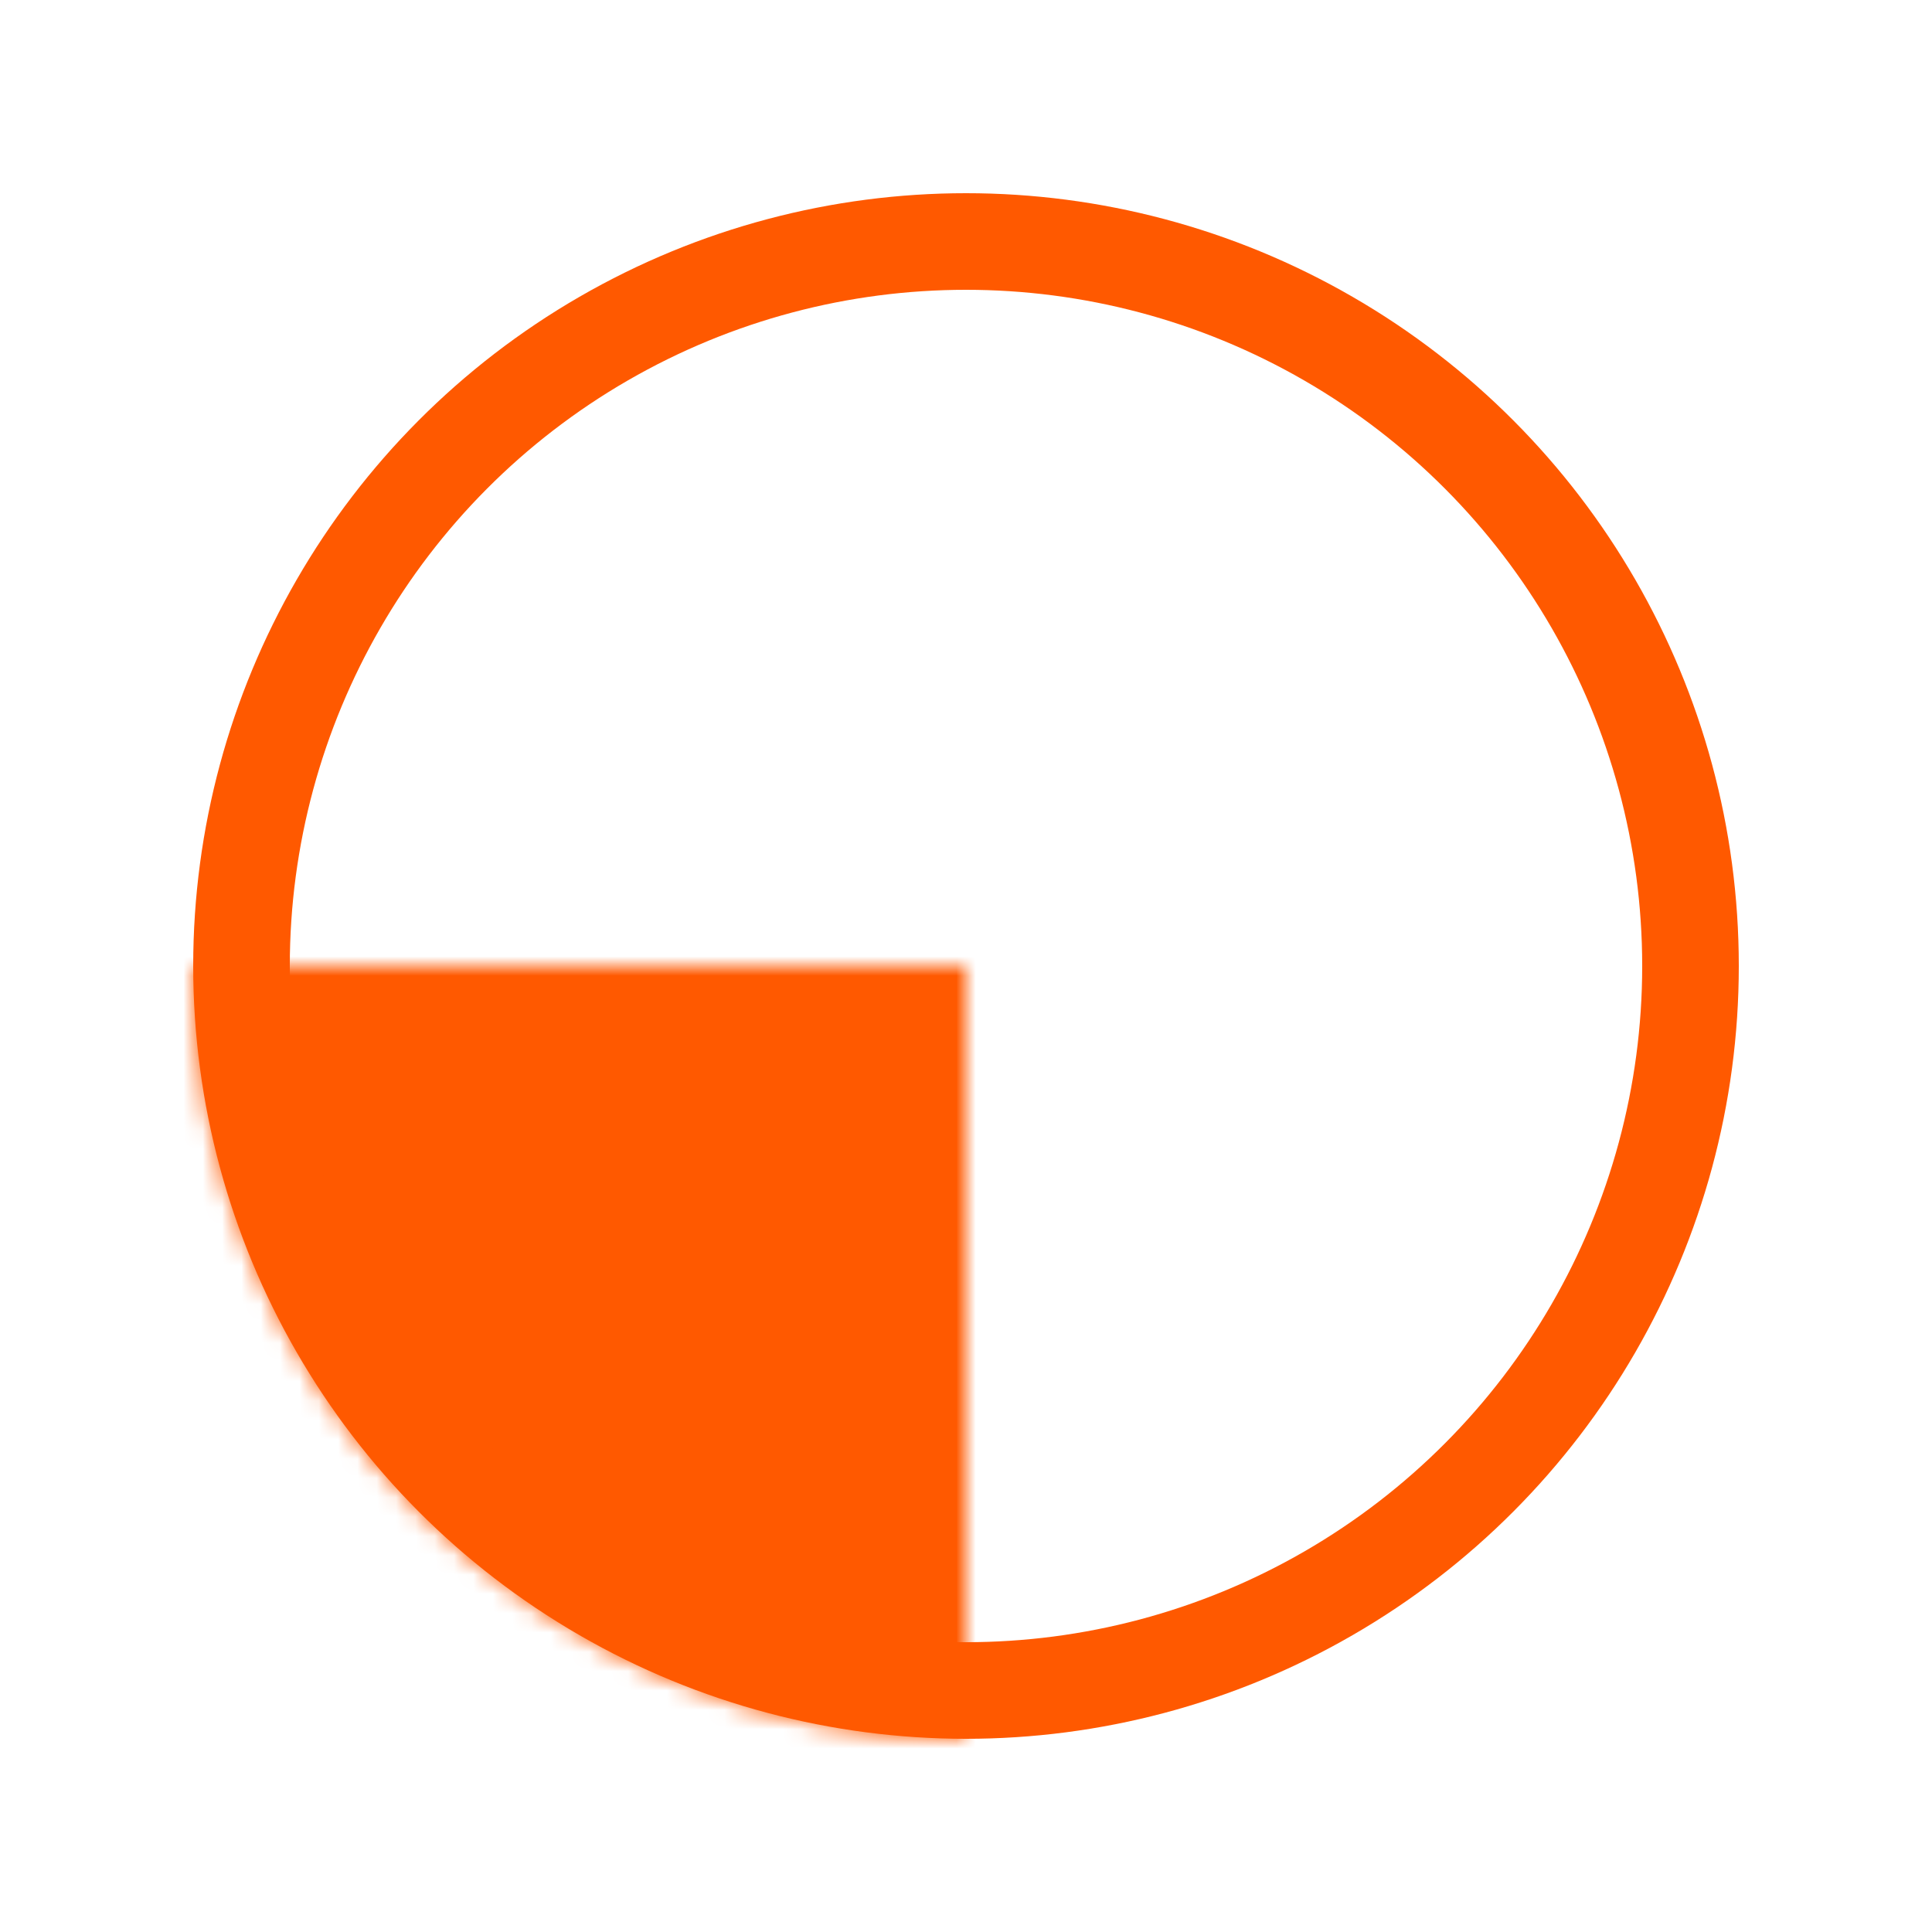 <?xml version="1.0" encoding="UTF-8"?> <svg xmlns="http://www.w3.org/2000/svg" width="100" height="100" viewBox="0 0 100 100" fill="none"><circle cx="50" cy="50" r="37.5" stroke="#FF5900" stroke-width="5"></circle><mask id="path-2-inside-1_92_16" fill="white"><path d="M10 50C10 55.253 11.035 60.454 13.045 65.307C15.055 70.16 18.001 74.57 21.716 78.284C25.43 81.999 29.84 84.945 34.693 86.955C39.546 88.965 44.747 90 50 90L50 50H10Z"></path></mask><path d="M10 50C10 55.253 11.035 60.454 13.045 65.307C15.055 70.16 18.001 74.57 21.716 78.284C25.43 81.999 29.84 84.945 34.693 86.955C39.546 88.965 44.747 90 50 90L50 50H10Z" fill="#FF5900" stroke="#FF5900" stroke-width="10" mask="url(#path-2-inside-1_92_16)"></path></svg> 